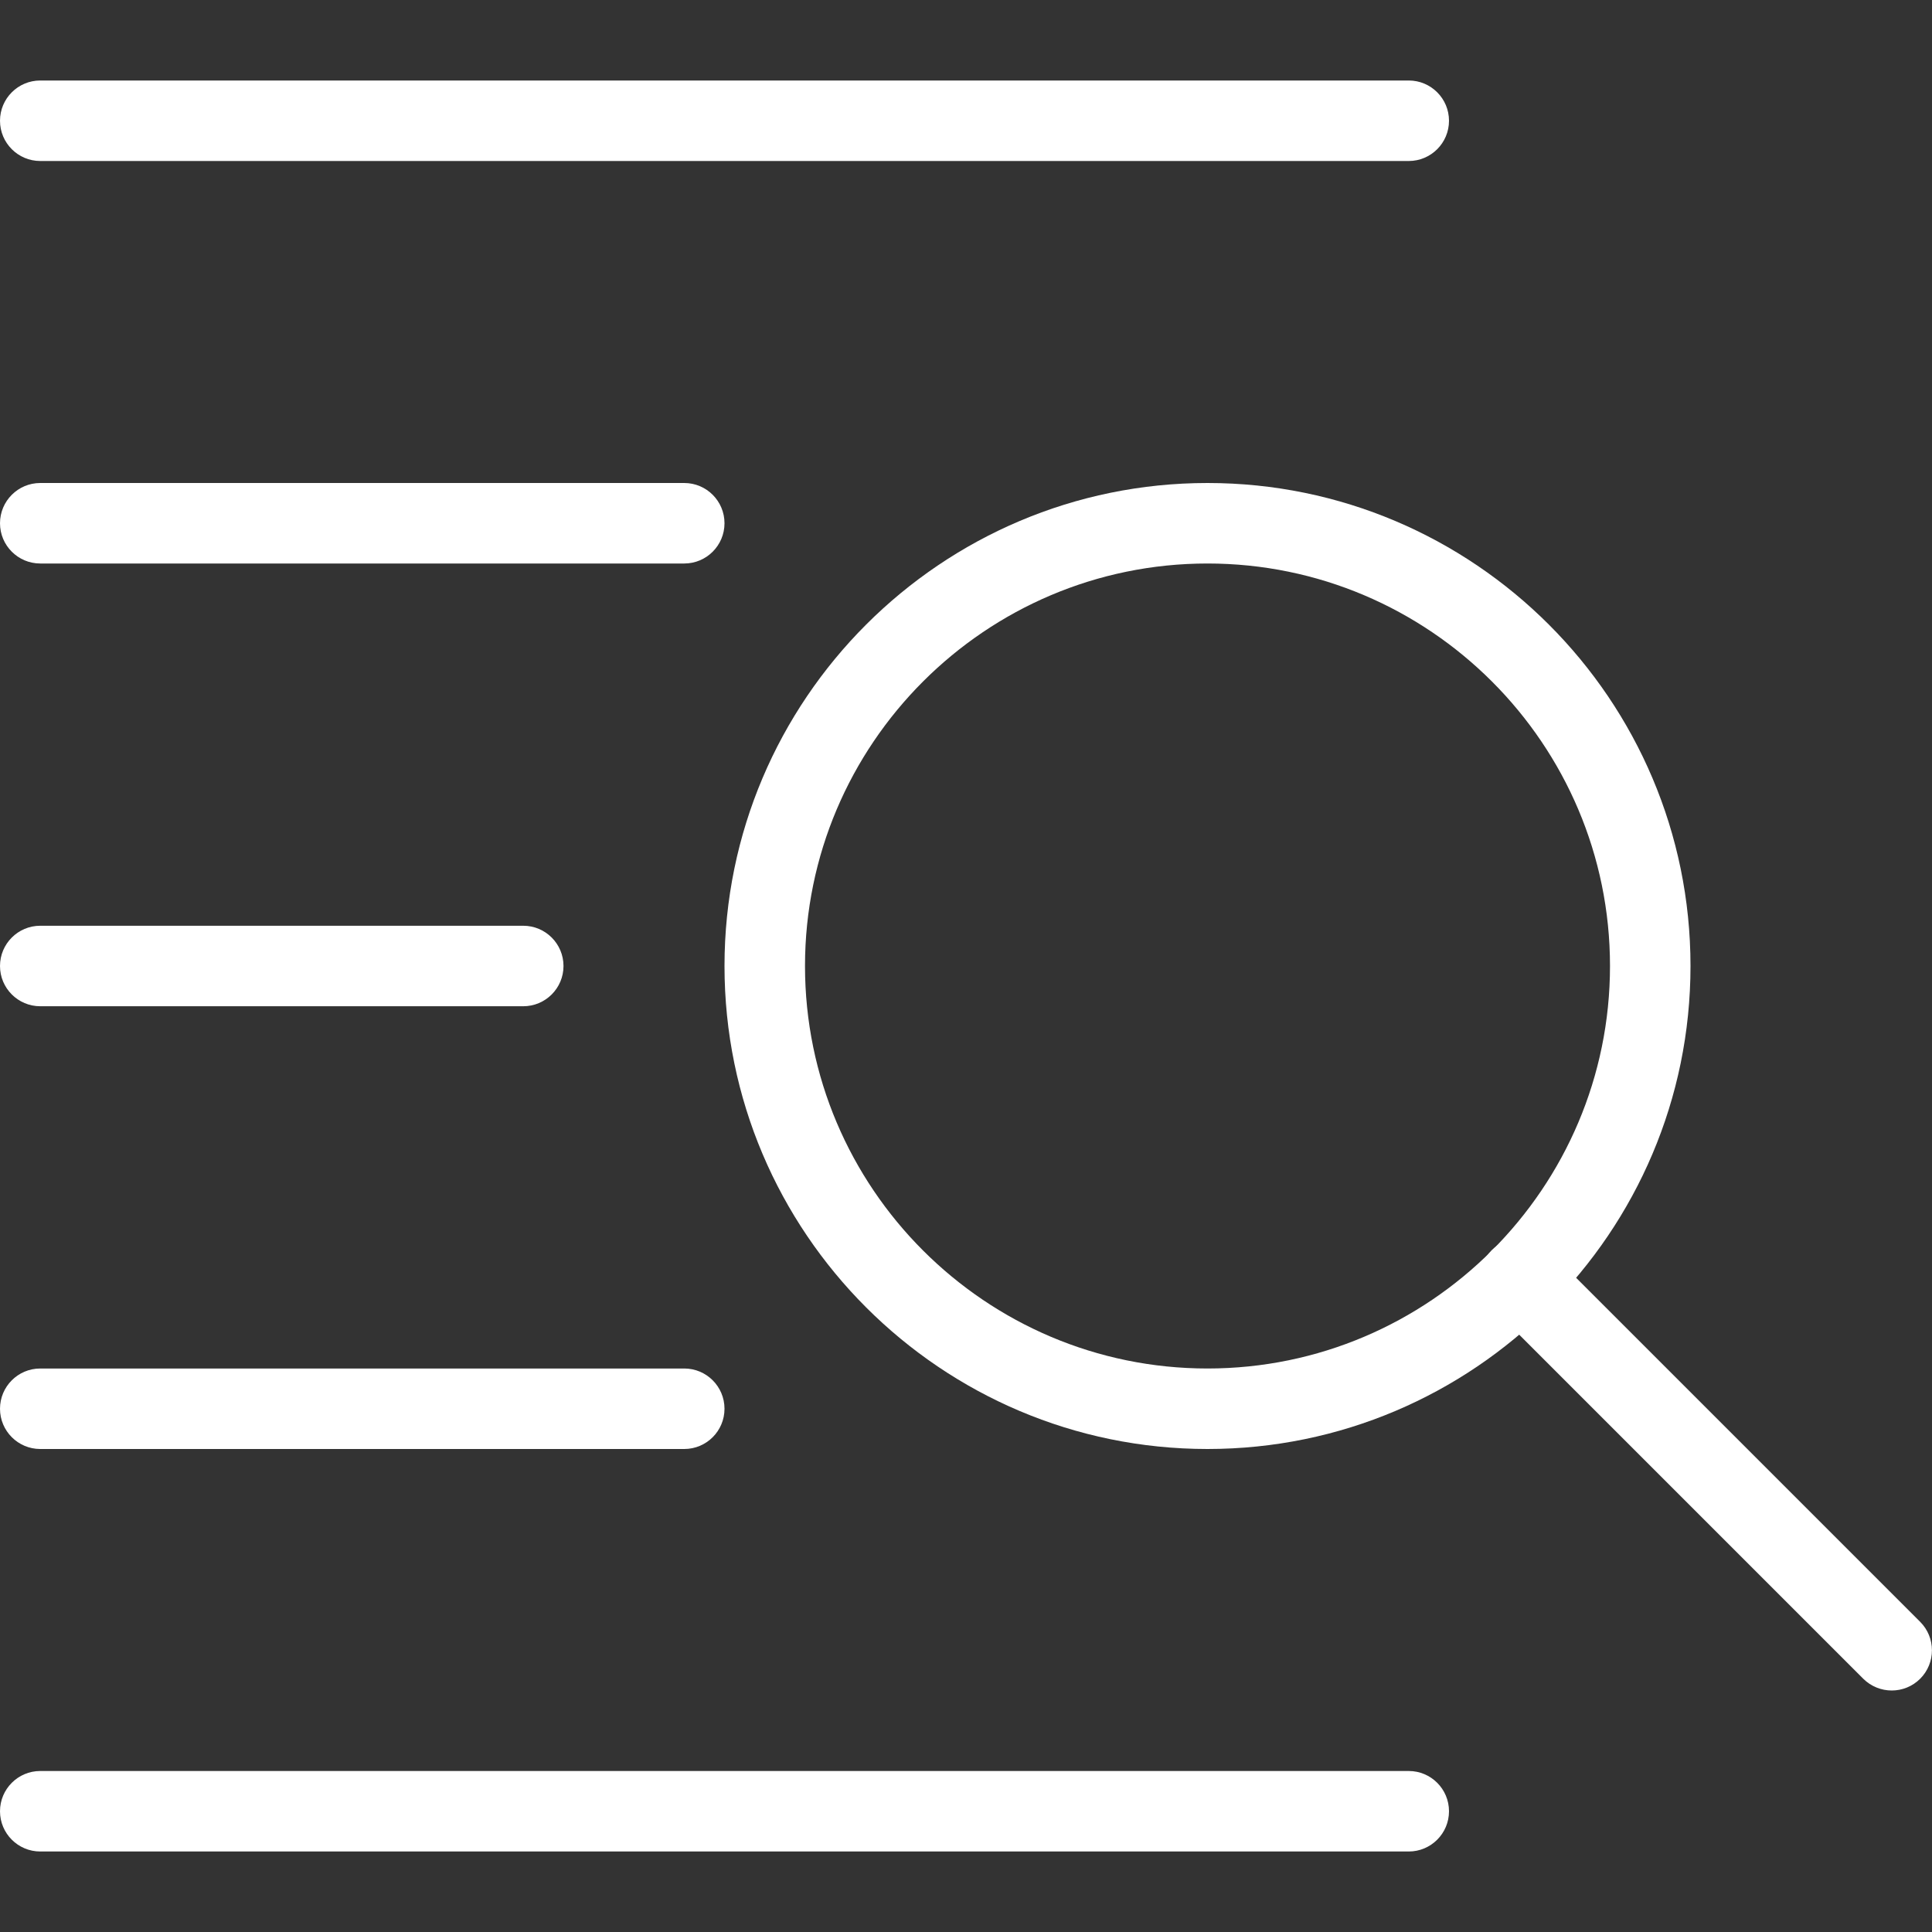 <?xml version="1.0" encoding="UTF-8"?> <svg xmlns="http://www.w3.org/2000/svg" xmlns:xlink="http://www.w3.org/1999/xlink" xmlns:svgjs="http://svgjs.com/svgjs" width="512" height="512" x="0" y="0" viewBox="0 0 24 24" style="enable-background:new 0 0 512 512" xml:space="preserve" class=""><rect x="0" y="0" width="24" height="24" fill="#333333" stroke="none"/> <g> <g xmlns="http://www.w3.org/2000/svg"> <path d="m15 18c-3.309 0-6-2.691-6-6s2.691-6 6-6 6 2.691 6 6-2.691 6-6 6zm0-11c-2.757 0-5 2.243-5 5s2.243 5 5 5 5-2.243 5-5-2.243-5-5-5z" fill="#ffffff" data-original="#000000" style="" class=""></path> </g> <g xmlns="http://www.w3.org/2000/svg"> <path d="m23.5 21c-.128 0-.256-.049-.354-.146l-4.616-4.616c-.195-.195-.195-.512 0-.707s.512-.195.707 0l4.616 4.616c.195.195.195.512 0 .707-.097.097-.225.146-.353.146z" fill="#ffffff" data-original="#000000" style="" class=""></path> </g> <g xmlns="http://www.w3.org/2000/svg"> <path d="m17.5 2h-17c-.276 0-.5-.224-.5-.5s.224-.5.5-.5h17c.276 0 .5.224.5.5s-.224.5-.5.5z" fill="#ffffff" data-original="#000000" style="" class=""></path> </g> <g xmlns="http://www.w3.org/2000/svg"> <path d="m17.5 23h-17c-.276 0-.5-.224-.5-.5s.224-.5.5-.5h17c.276 0 .5.224.5.5s-.224.5-.5.5z" fill="#ffffff" data-original="#000000" style="" class=""></path> </g> <g xmlns="http://www.w3.org/2000/svg"> <path d="m8.5 7h-8c-.276 0-.5-.224-.5-.5s.224-.5.5-.5h8c.276 0 .5.224.5.5s-.224.5-.5.5z" fill="#ffffff" data-original="#000000" style="" class=""></path> </g> <g xmlns="http://www.w3.org/2000/svg"> <path d="m8.5 18h-8c-.276 0-.5-.224-.5-.5s.224-.5.5-.5h8c.276 0 .5.224.5.5s-.224.5-.5.5z" fill="#ffffff" data-original="#000000" style="" class=""></path> </g> <g xmlns="http://www.w3.org/2000/svg"> <path d="m6.5 12.5h-6c-.276 0-.5-.224-.5-.5s.224-.5.5-.5h6c.276 0 .5.224.5.5s-.224.5-.5.5z" fill="#ffffff" data-original="#000000" style="" class=""></path> </g> </g> </svg> 